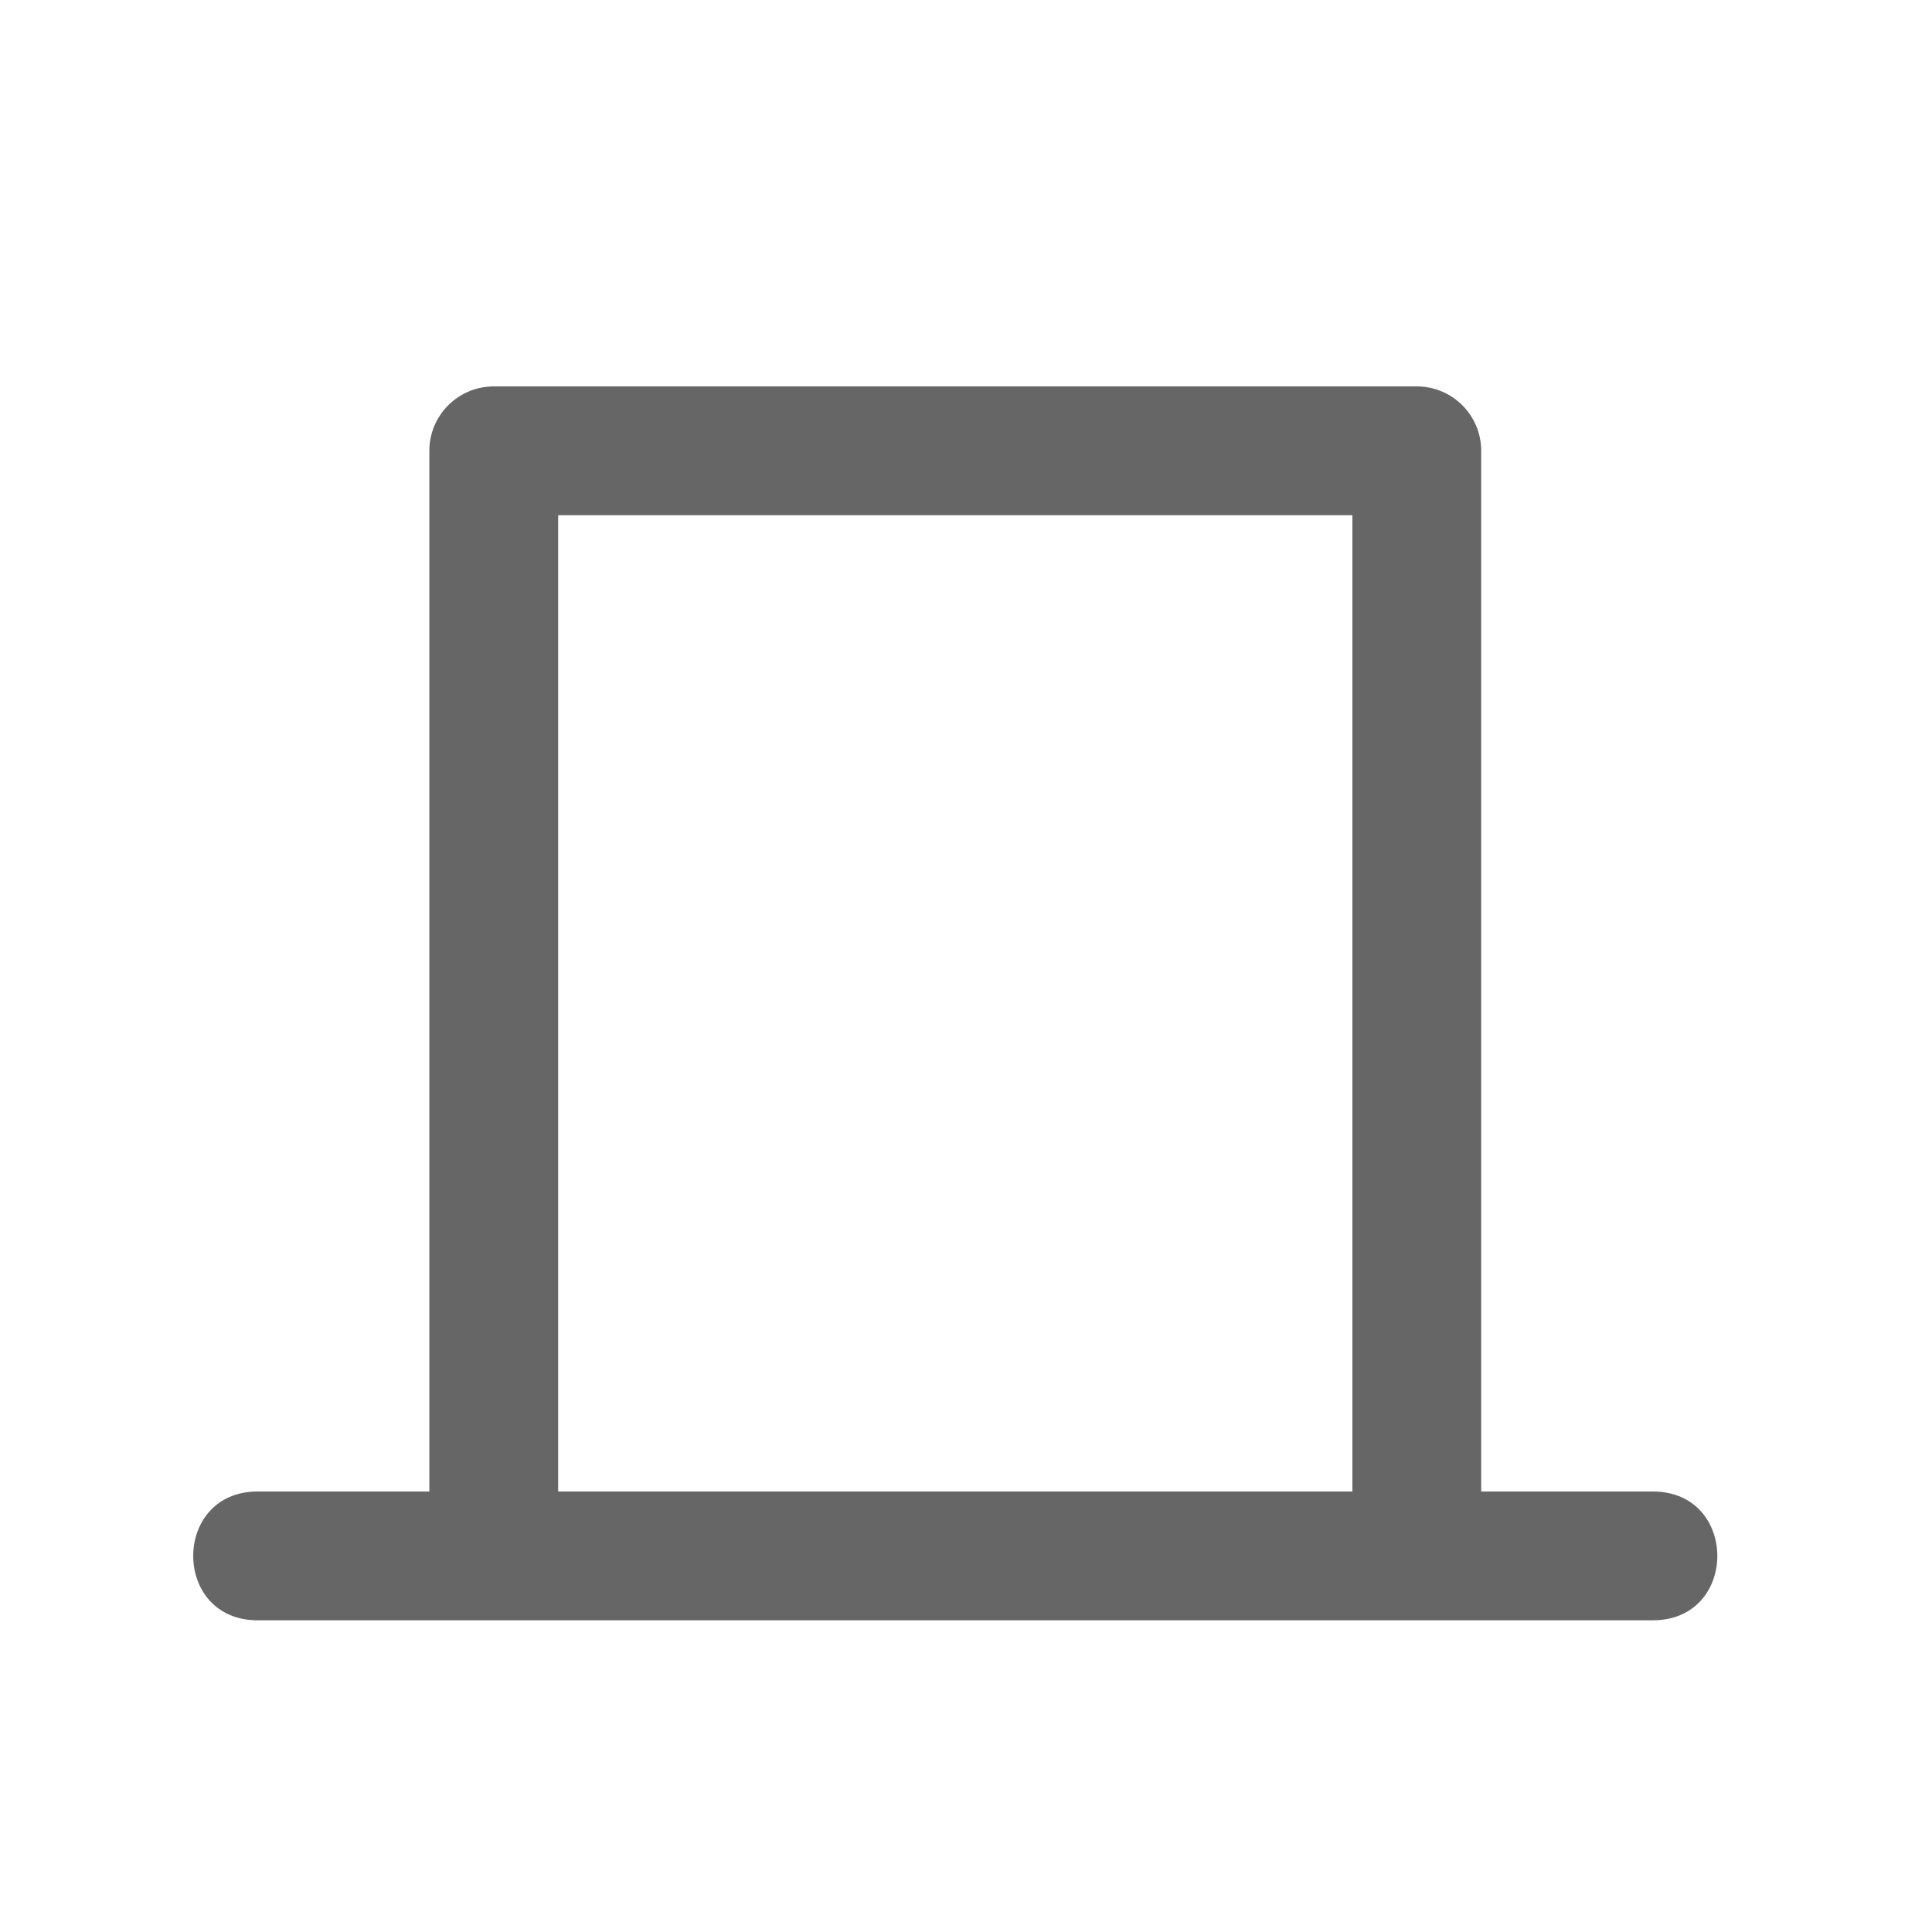<?xml version="1.0" encoding="UTF-8"?>
<svg width="30px" height="30px" viewBox="0 0 30 30" version="1.1" xmlns="http://www.w3.org/2000/svg" xmlns:xlink="http://www.w3.org/1999/xlink">
    <!-- Generator: Sketch 59 (86127) - https://sketch.com -->
    <title>Deadpool/Icons/Dark/Blueprint/Icons-Blueprint-Walls</title>
    <desc>Created with Sketch.</desc>
    <g id="Deadpool/Icons/Dark/Blueprint/Icons-Blueprint-Walls" stroke="none" stroke-width="1" fill="none" fill-rule="evenodd">
        <path d="M21,8 L8.667,8 L8.667,23.16 L21,23.16 L21,8 Z M25.666,23.16 C27,23.16 27,25.16 25.666,25.16 L4,25.16 C2.667,25.16 2.667,23.16 4,23.16 L6.667,23.16 L6.667,7 C6.667,6.448 7.115,6 7.667,6 L22,6 C22.552,6 23,6.448 23,7 L23,23.16 L25.666,23.16 Z" id="Combined-Shape" fill="#666666"></path>
    </g>
</svg>